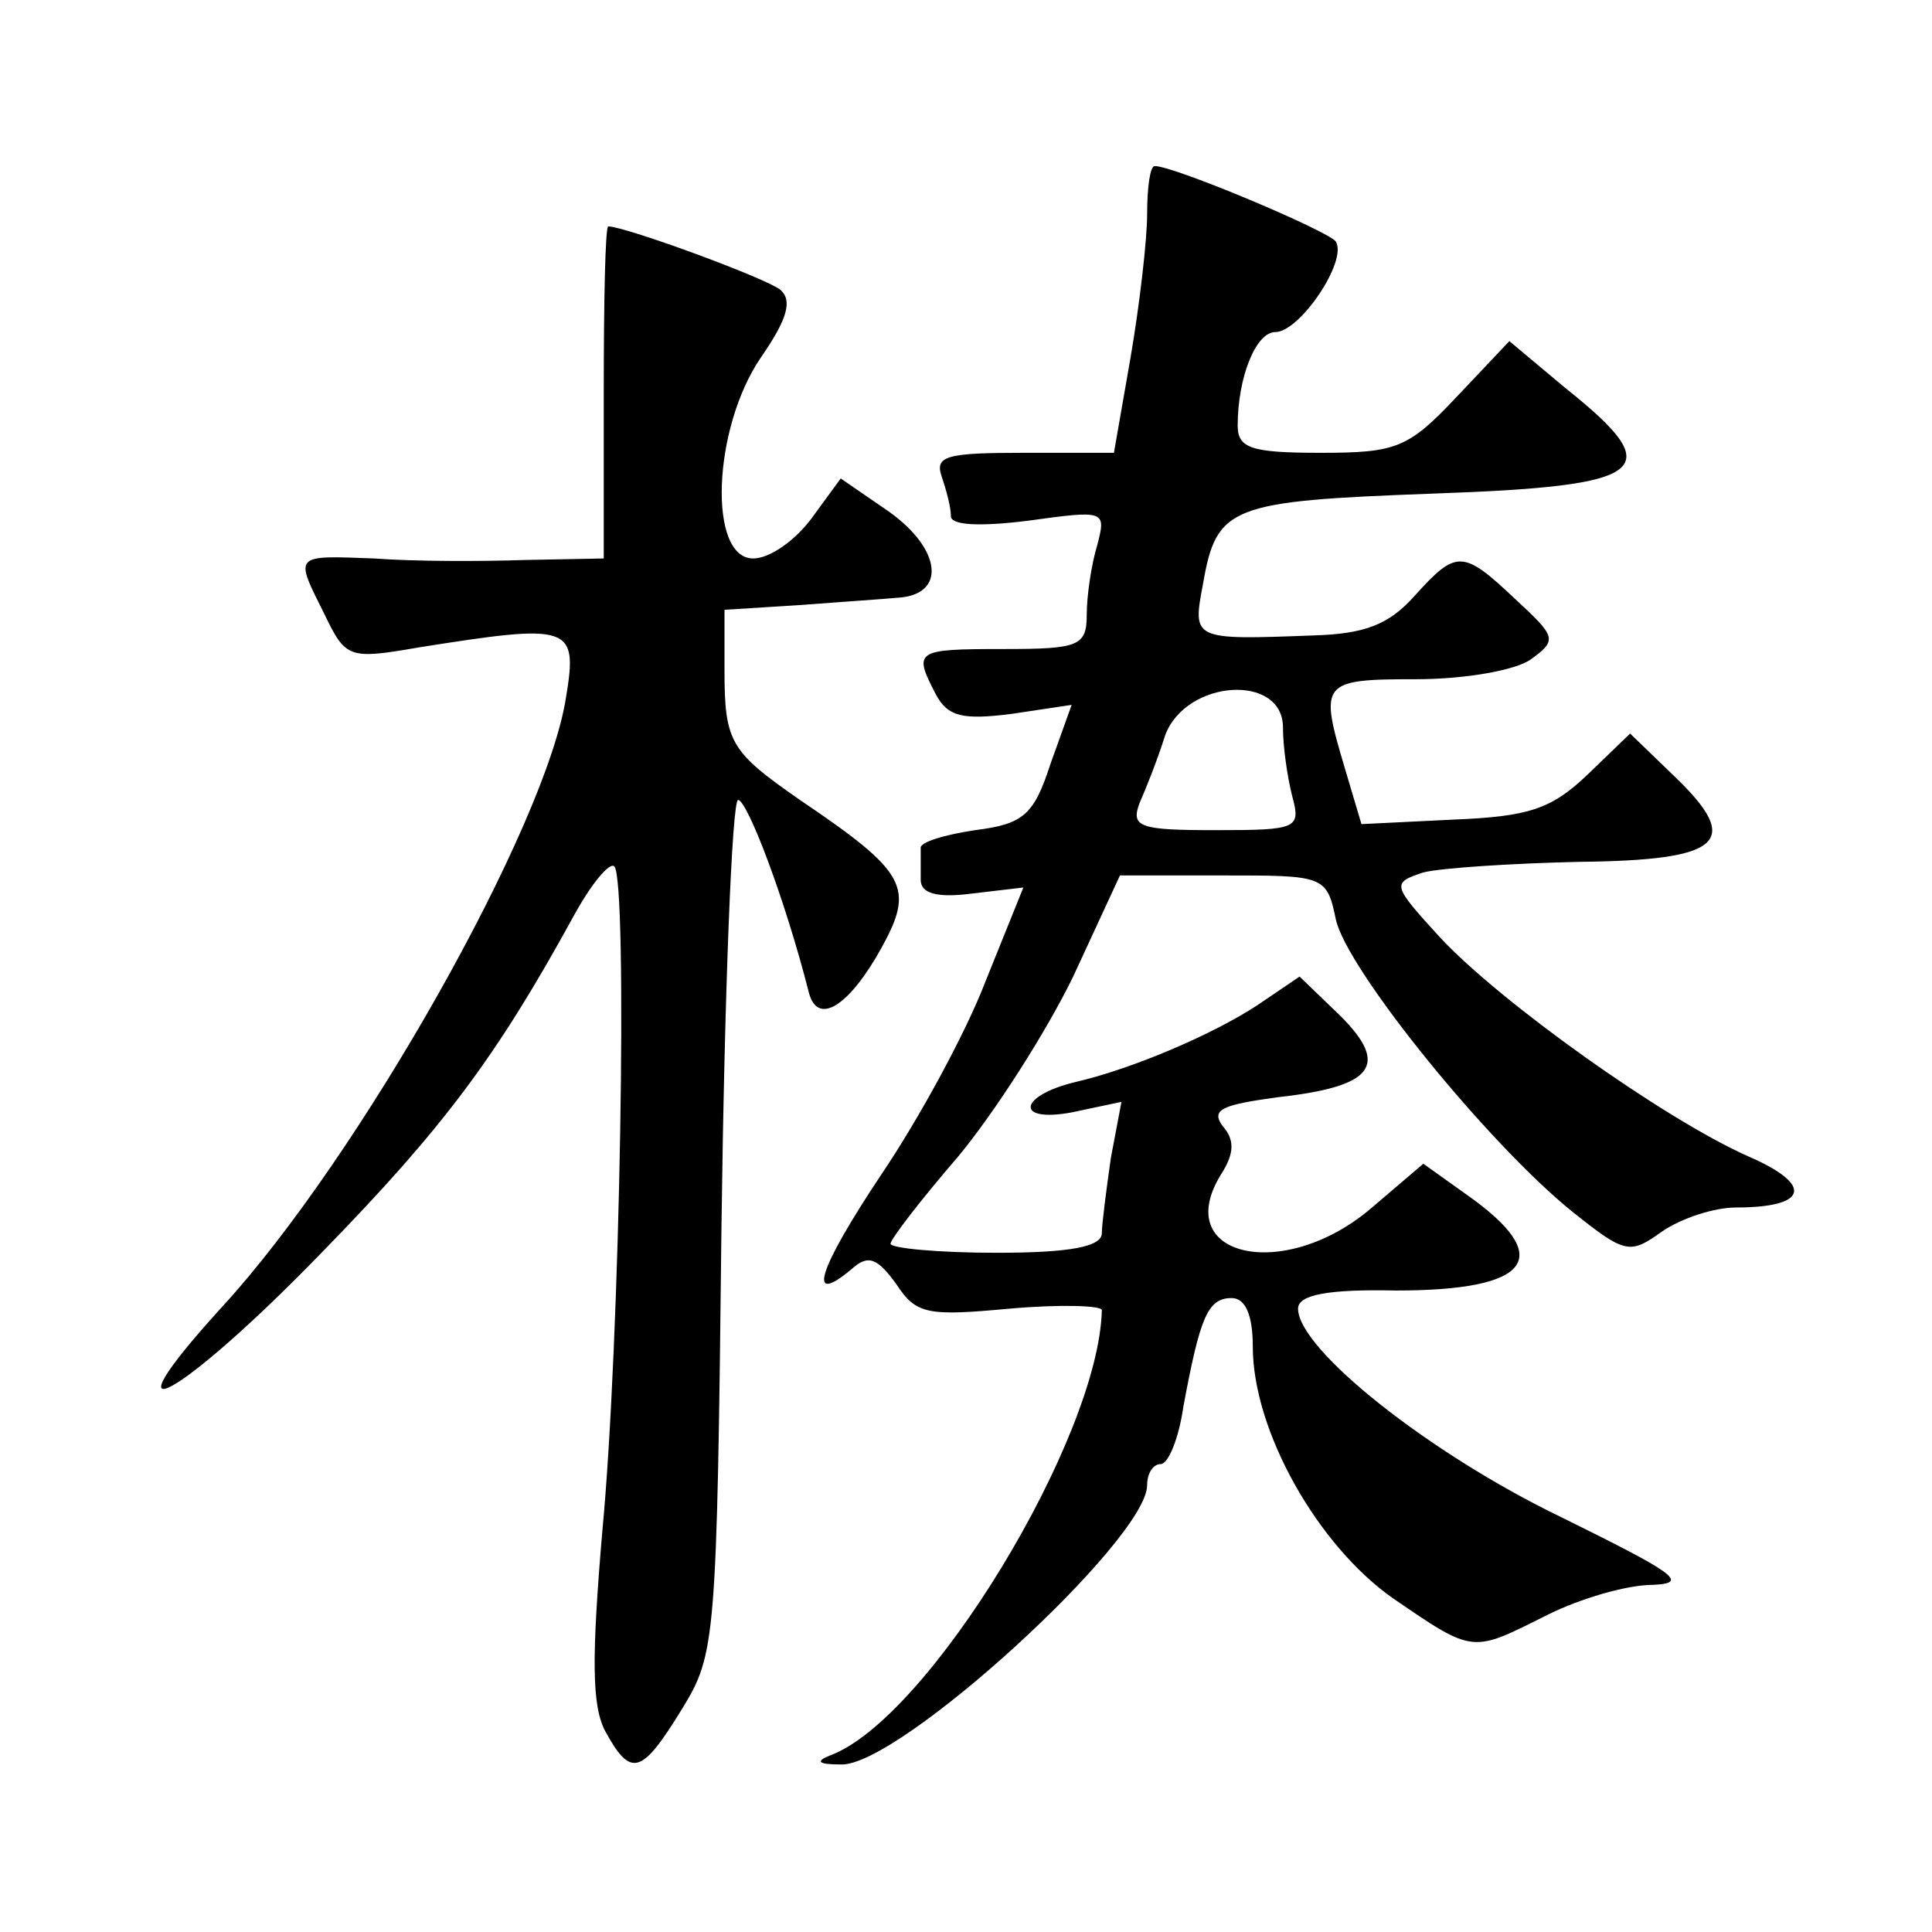 <?xml version="1.0" standalone="no"?>
<!DOCTYPE svg PUBLIC "-//W3C//DTD SVG 20010904//EN"
 "http://www.w3.org/TR/2001/REC-SVG-20010904/DTD/svg10.dtd">
<svg version="1.0" xmlns="http://www.w3.org/2000/svg"
 width="128pt" height="128pt" viewBox="0 0 128 128"
 preserveAspectRatio="xMidYMid meet">
<g transform="translate(0,128) scale(0.1,-0.1)"
fill="#0" stroke="none">
<path d="M760 1138 c0 -17 -5 -60 -11 -95 l-11 -63 -60 0 c-51 0 -59 -2 -54 -16
3 -9 6 -20 6 -26 0 -6 19 -7 51 -3 51 7 52 7 46 -16 -4 -13 -7 -34 -7 -46 0 -21
-5 -23 -55 -23 -59 0 -60 -1 -45 -30 8 -15 18 -17 50 -13 l40 6 -14 -39 c-11 -34
-18 -40 -50 -44 -20 -3 -37 -8 -36 -12 0 -5 0 -14 0 -21 0 -9 11 -12 34 -9 l34
4 -25 -62 c-13 -34 -44 -91 -69 -128 -42 -63 -50 -88 -20 -63 11 10 17 8 30 -10
13 -20 21 -21 75 -16 34 3 61 2 61 -1 -2 -85 -115 -271 -180 -295 -10 -4 -8 -6
7 -6 38 -2 203 149 203 185 0 8 4 14 9 14 5 0 12 17 15 38 11 59 16 72 32 72 9
0 14 -11 14 -32 0 -56 43 -132 93 -167 54 -37 52 -36 102 -11 22 11 53 20 70 20
25 1 14 8 -61 45 -87 42 -174 111 -174 138 0 9 19 13 65 12 90 0 106 22 46 64 l-28
20 -34 -29 c-58 -50 -134 -33 -100 22 9 14 9 23 1 32 -8 11 0 14 36 19 64 7 75
21 42 54 l-27 26 -28 -19 c-29 -19 -82 -42 -121 -51 -37 -9 -40 -27 -2 -20 l33
7 -7 -37 c-3 -21 -6 -44 -6 -50 0 -9 -21 -13 -70 -13 -38 0 -70 3 -70 6 0 3 20
29 45 58 24 29 58 82 76 119 l31 67 68 0 c67 0 69 0 75 -29 7 -33 101 -149 157
-194 35 -28 38 -28 59 -13 13 9 35 16 49 16 48 0 52 15 8 34 -56 25 -164 102 -204
145 -32 35 -32 36 -11 43 12 3 59 6 103 7 95 1 109 13 63 57 l-29 28 -28 -27 c-24
-23 -39 -28 -89 -30 l-61 -3 -11 37 c-17 57 -16 59 47 59 33 0 66 6 76 13 18 13
17 15 -10 40 -35 33 -39 33 -67 2 -17 -19 -33 -25 -67 -26 -80 -3 -80 -3 -73 34
9 52 18 55 153 60 143 5 156 15 87 70 l-37 31 -35 -37 c-32 -34 -40 -37 -90 -37
-46 0 -55 3 -55 18 0 32 12 62 25 62 16 0 48 47 40 60 -5 7 -107 50 -120 50 -3
0 -5 -14 -5 -32z m90 -340 c0 -13 3 -33 6 -45 6 -22 4 -23 -51 -23 -50 0 -56 2
-50 18 4 9 12 29 17 45 14 37 78 41 78 5z M400 1020 l0 -110 -52 -1 c-29 -1 -74
-1 -100 1 -54 2 -53 3 -33 -37 14 -29 16 -30 62 -22 101 16 106 15 98 -33 -13 -85
-137 -305 -228 -404 -82 -90 -28 -61 66 36 81 83 116 130 167 223 12 22 24 36 27
33 9 -9 4 -316 -8 -441 -7 -83 -7 -115 2 -132 17 -31 24 -29 51 15 22 36 23 44
26 320 2 155 7 282 11 282 6 0 31 -65 47 -128 6 -22 27 -8 48 30 22 40 17 50 -54
98 -46 32 -50 38 -50 86 l0 40 48 3 c26 2 56 4 67 5 32 2 29 32 -6 57 l-32 22 -19
-26 c-11 -15 -28 -27 -39 -27 -30 0 -27 86 5 133 18 26 21 38 13 45 -10 8 -103
42 -114 42 -2 0 -3 -49 -3 -110z"/>
</g>
</svg>
